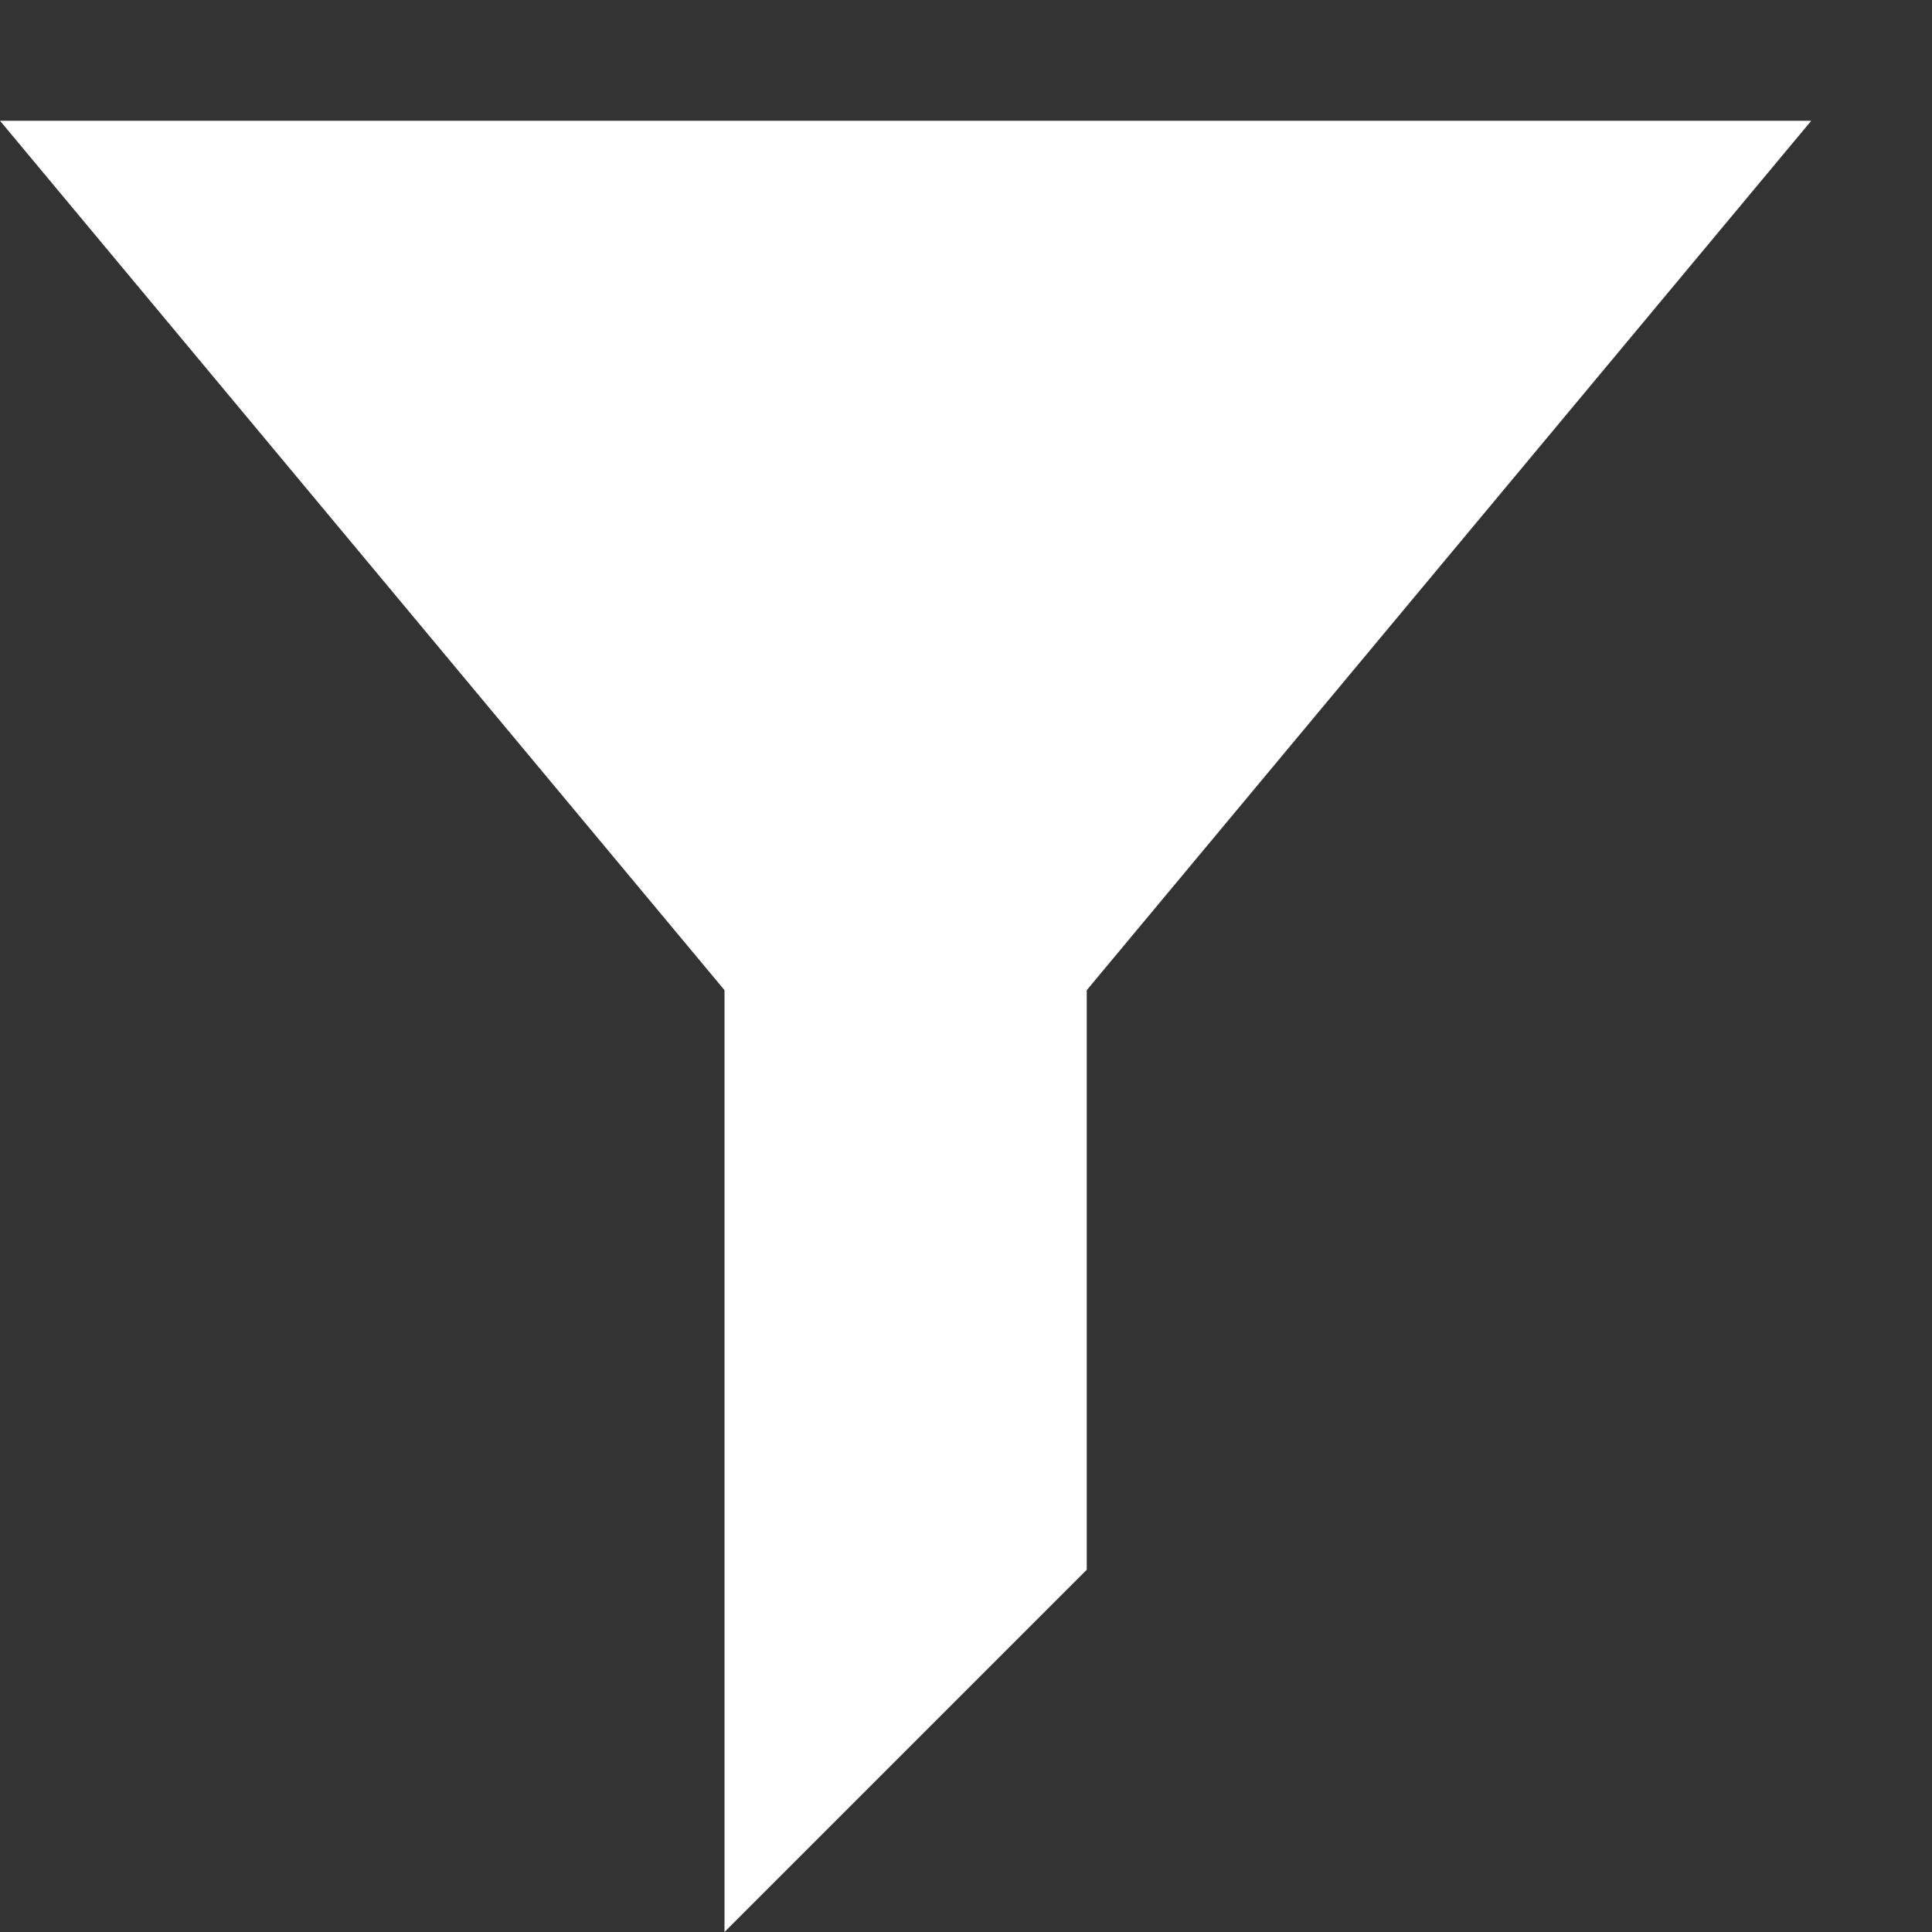 <?xml version="1.0" encoding="UTF-8"?>
<svg width="16px" height="16px" viewBox="0 0 16 16" version="1.1" xmlns="http://www.w3.org/2000/svg" xmlns:xlink="http://www.w3.org/1999/xlink">
    <rect x="0" y="0" width="16" height="16" fill="#333333" stroke="none"/>
    <!-- Generator: sketchtool 52.3 (67297) - http://www.bohemiancoding.com/sketch -->
    <title>DDDF6E6E-086C-4B5A-8E7E-52A041AE2D13</title>
    <desc>Created with sketchtool.</desc>
    <g id="Symbols" stroke="none" stroke-width="1" fill="none" fill-rule="evenodd">
        <g id="LDFilter">
            <g>
                <rect id="Slice" fill-rule="nonzero" x="0" y="0" width="16" height="16"></rect>
                <path d="M6,8.2 L0,1 L15,1 L9,8.2 L9,13 L6,16 L6,8.2 Z" id="Filter" fill="#FFFFFF"></path>
            </g>
        </g>
    </g>
</svg>